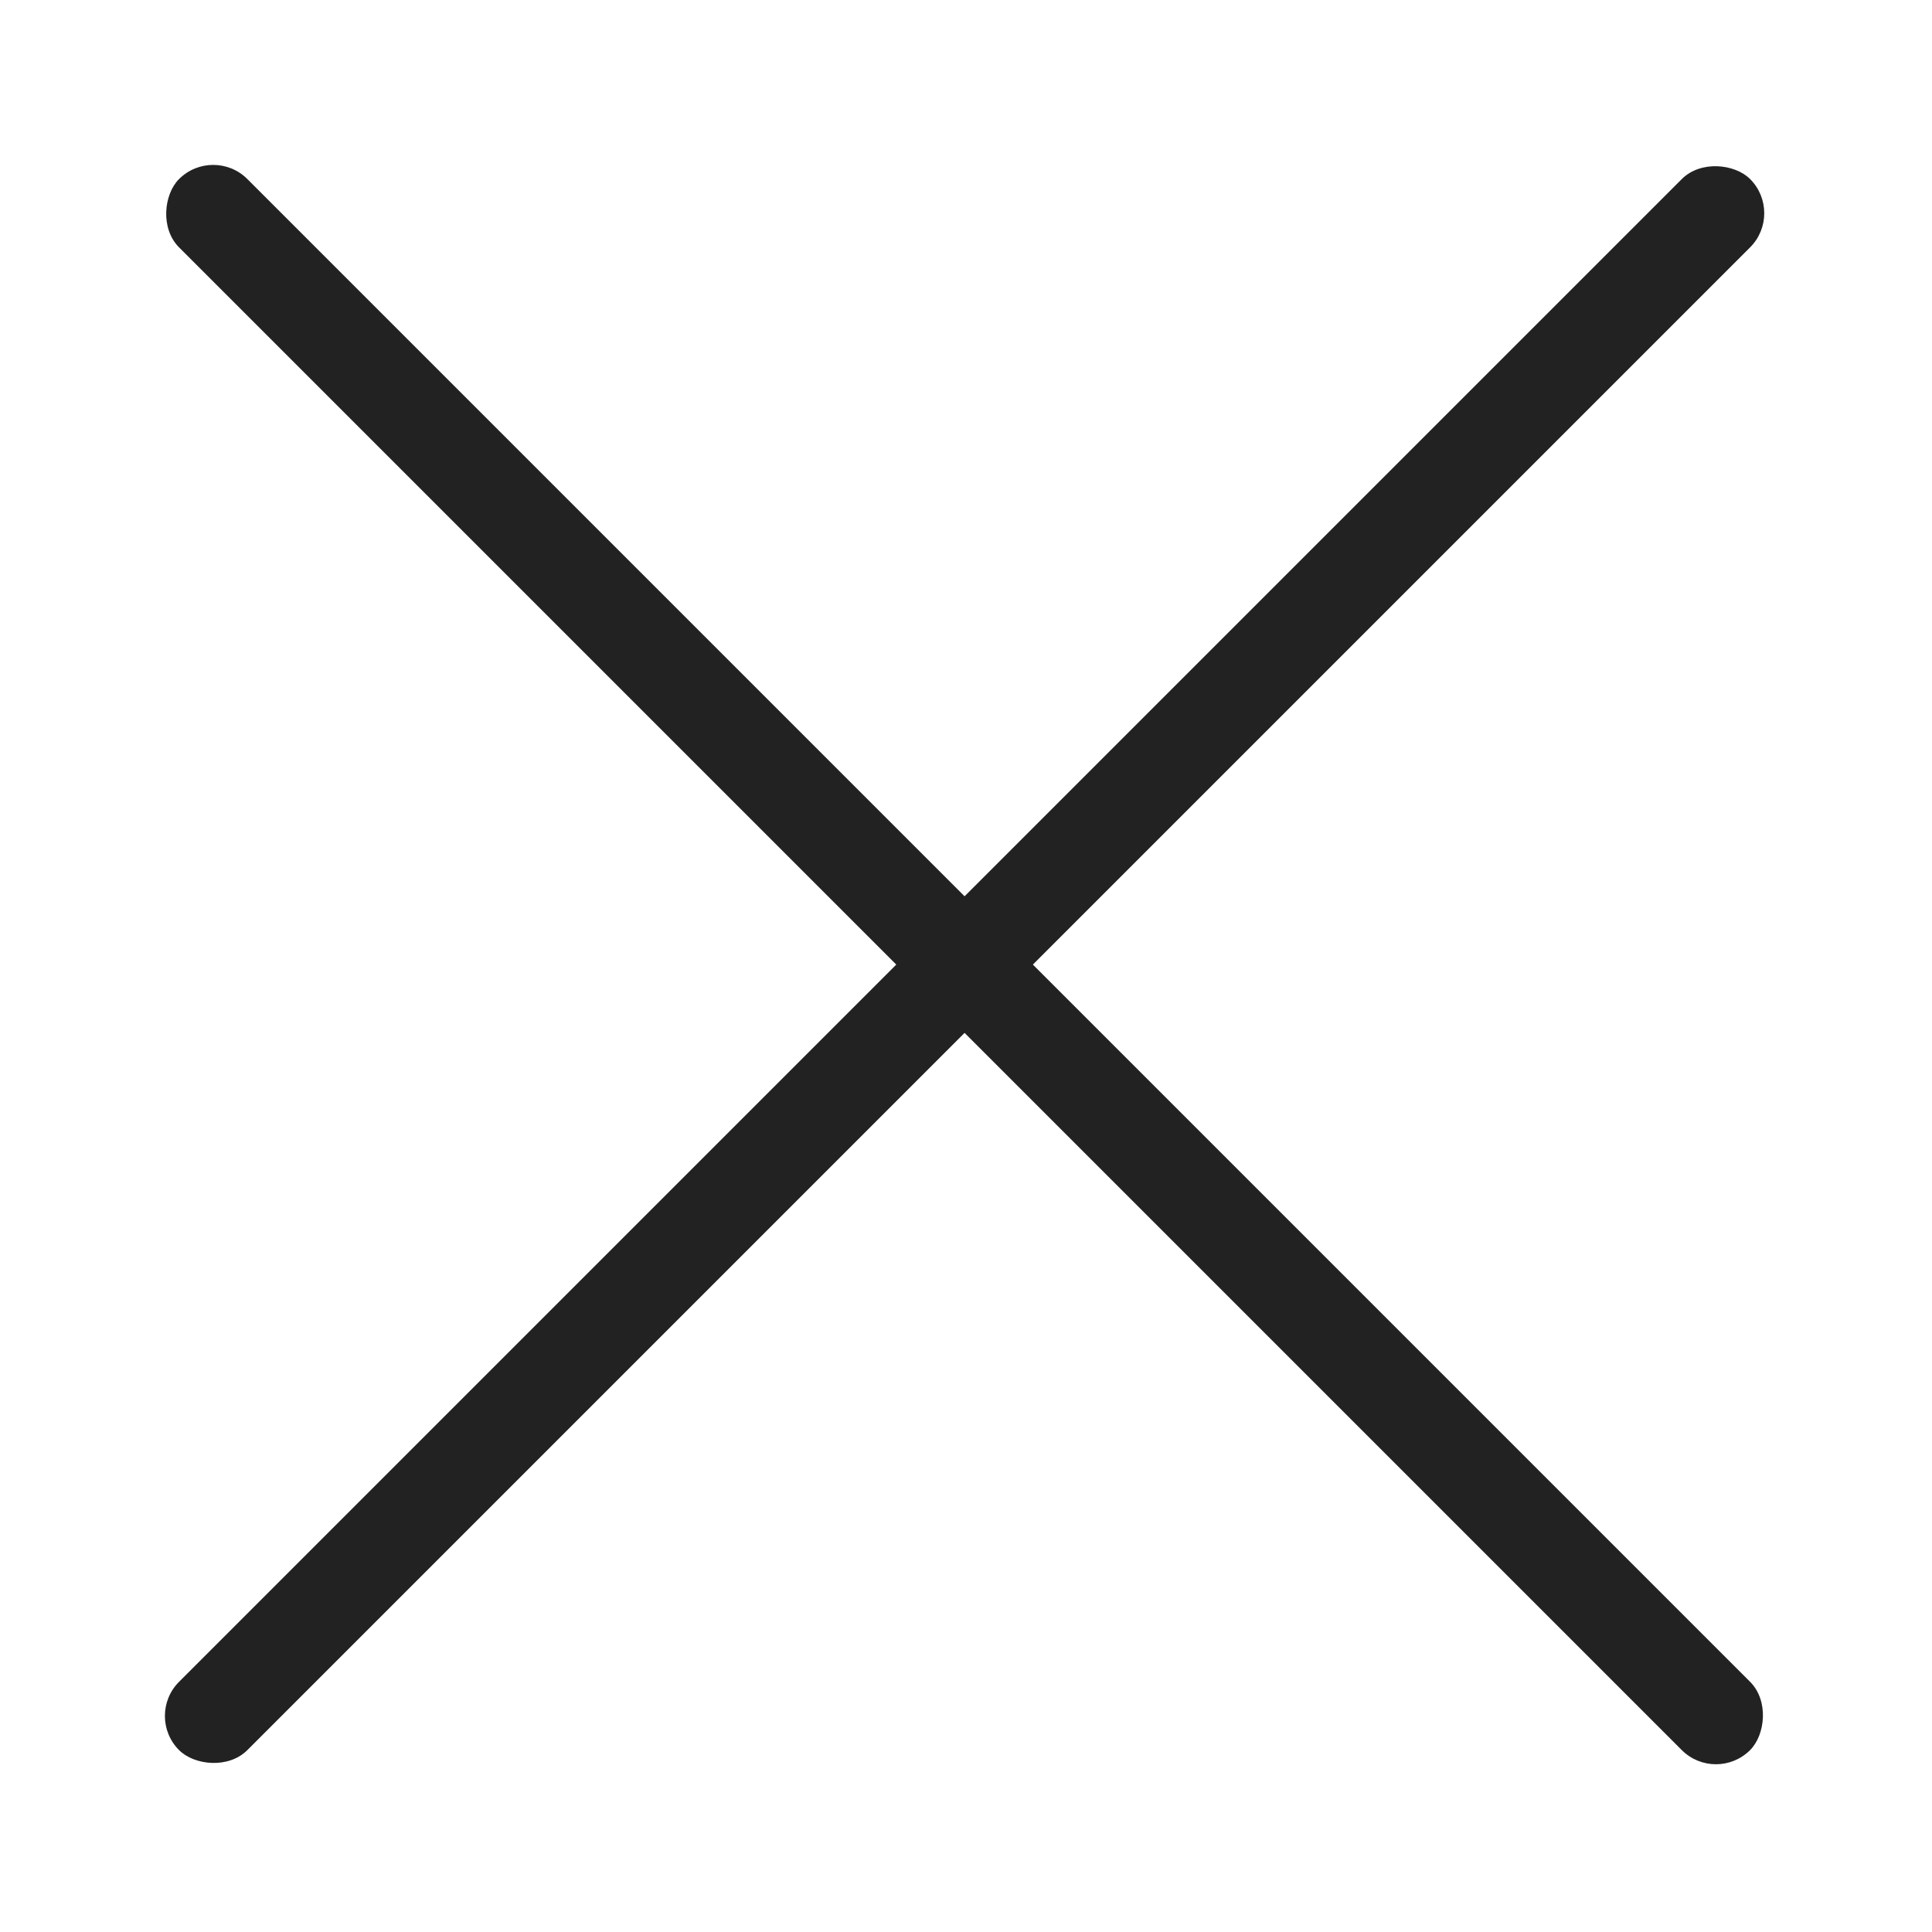 <svg xmlns="http://www.w3.org/2000/svg" width="40" height="40" viewBox="0 0 40 40">
  <g id="vuesax_linear_menu" data-name="vuesax/linear/menu" transform="translate(-684 -380)">
    <path id="Vector" d="M0,0H40V40H0Z" transform="translate(684 380)" fill="none" opacity="0"/>
    <g id="그룹_219" data-name="그룹 219" transform="translate(675.969 380)">
      <rect id="사각형_90" data-name="사각형 90" width="46" height="2" rx="1" transform="translate(12.445 3) rotate(45)" fill="#222"/>
      <rect id="사각형_92" data-name="사각형 92" width="46" height="2" rx="1" transform="translate(11.031 35.527) rotate(-45)" fill="#222"/>
    </g>
  </g>
</svg>
